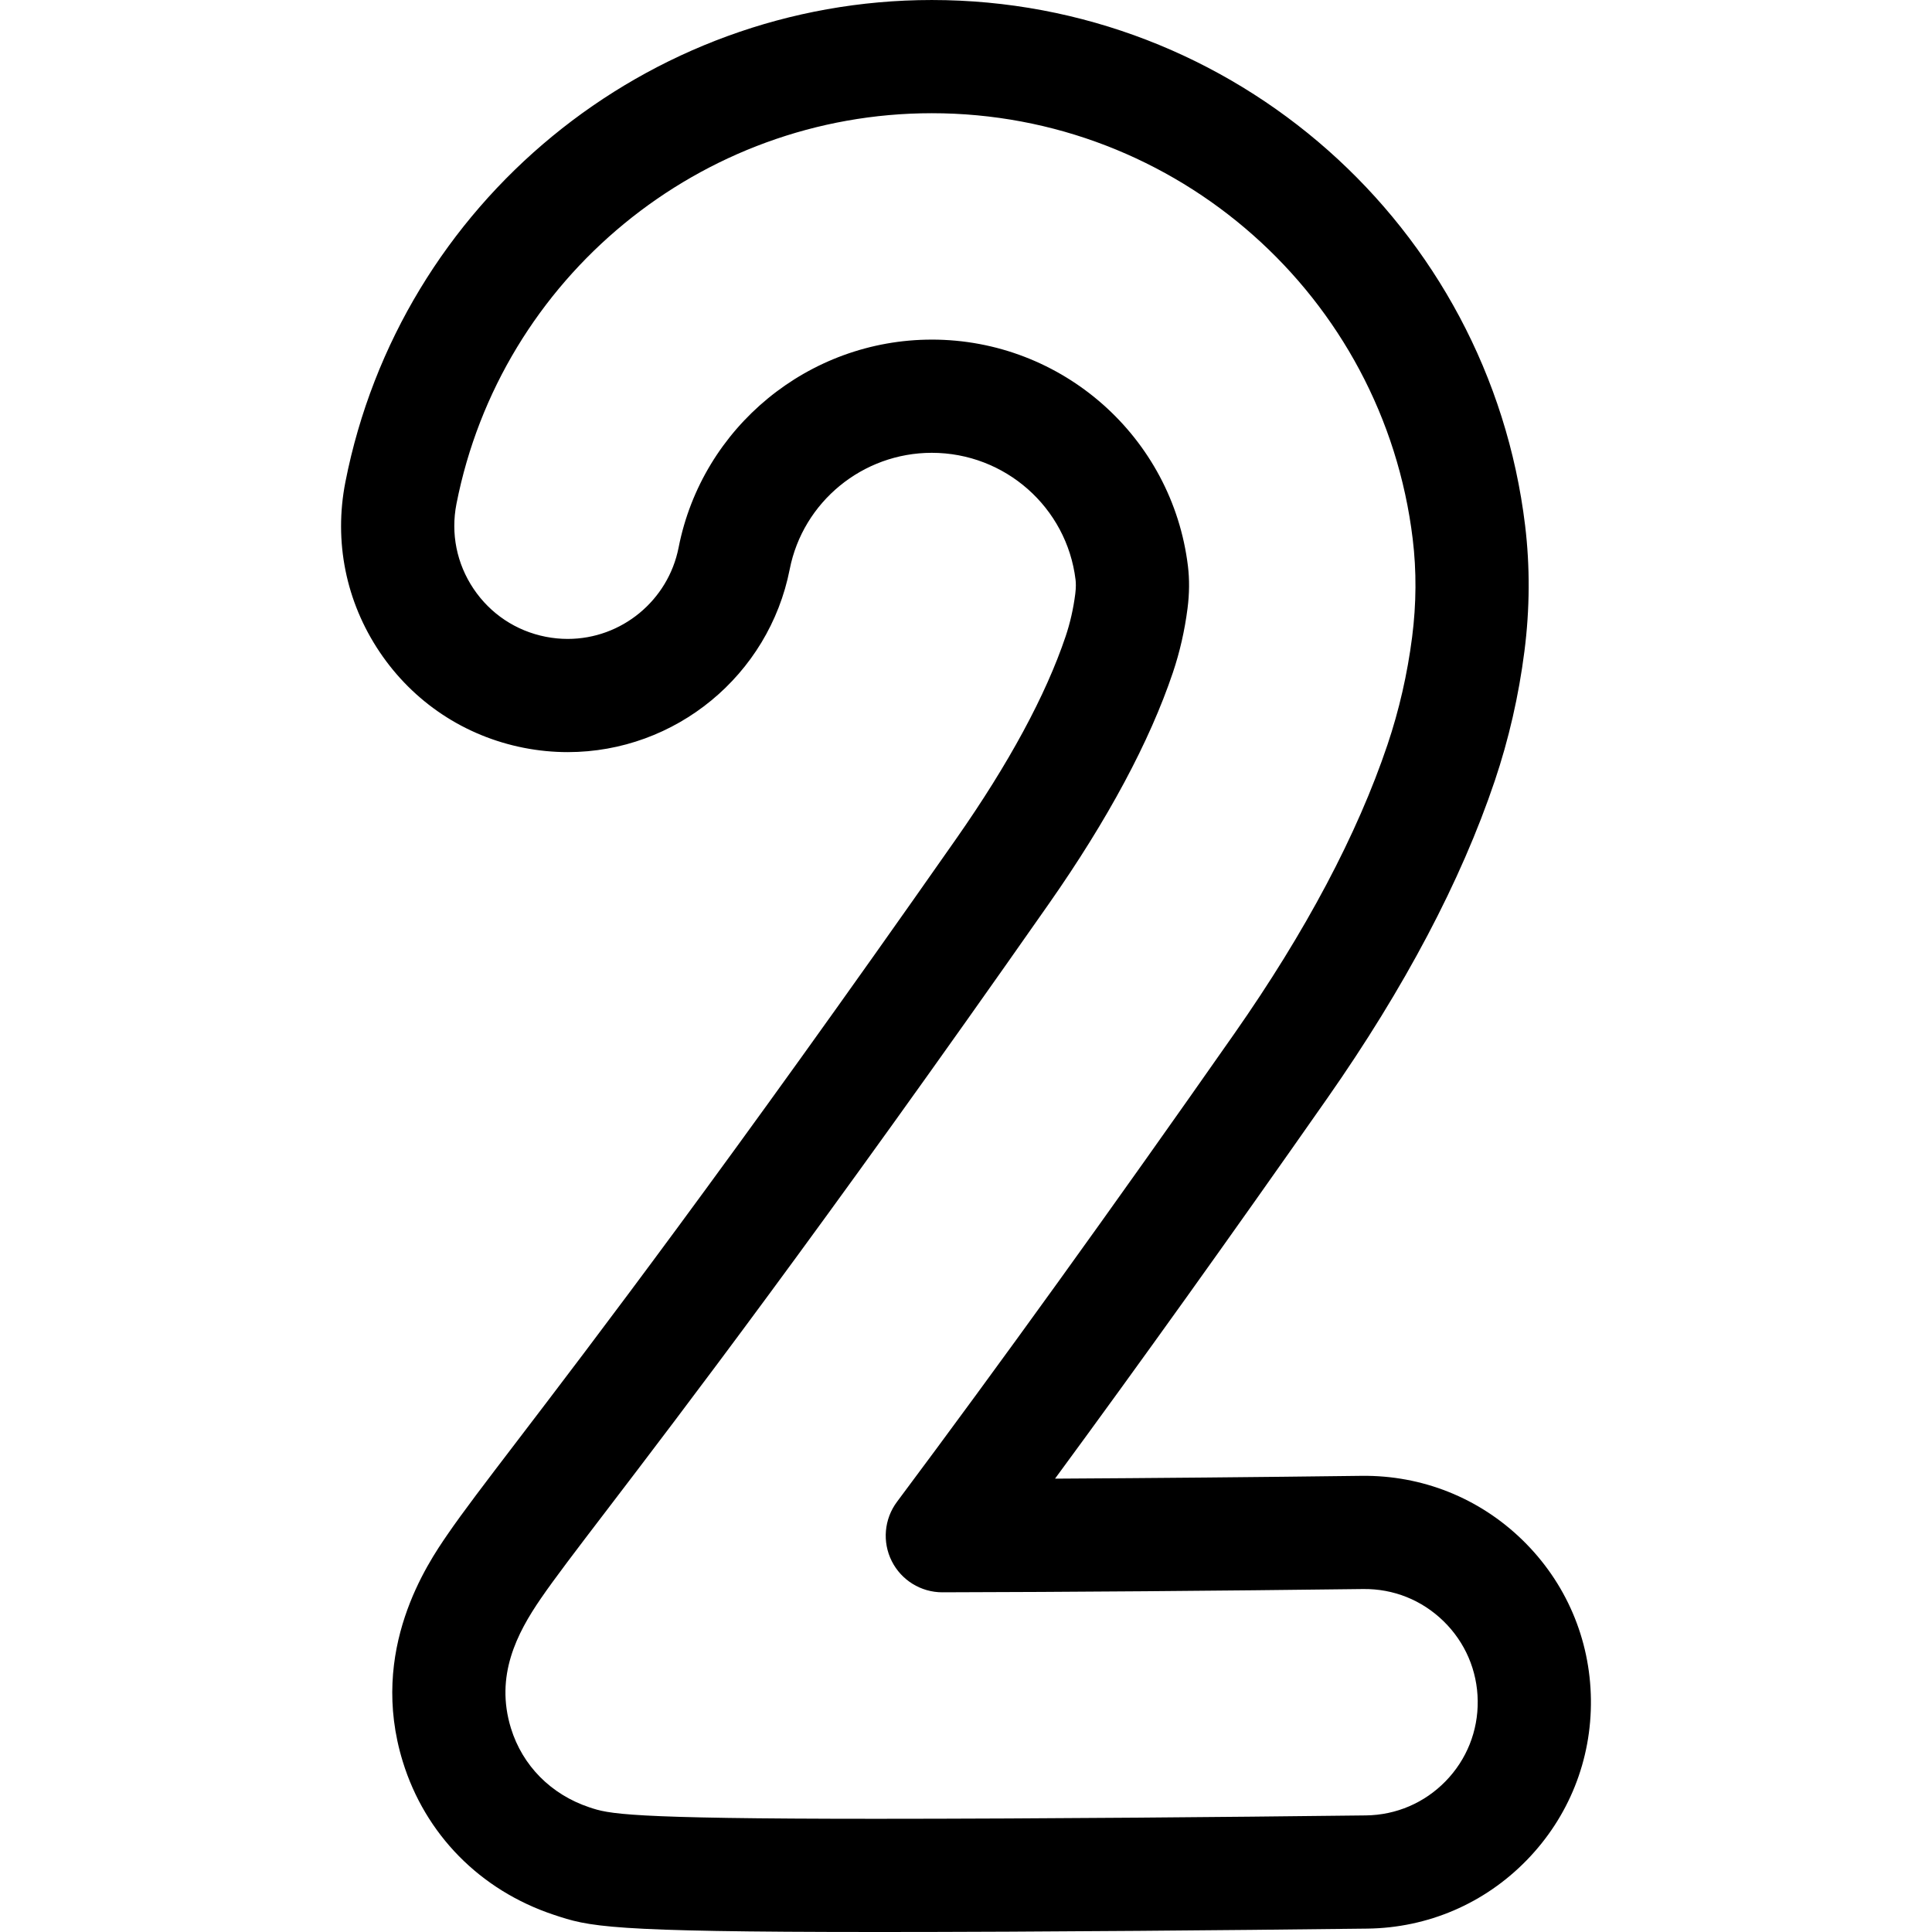 <svg xmlns="http://www.w3.org/2000/svg" id="Capa_1" height="512" viewBox="0 0 512 512" width="512"><g><path d="m232.233 512c-71.785 0-76.09-1.435-85.52-4.578-19.465-6.488-34.039-21.293-39.983-40.617-9.109-29.617 6.679-52.602 11.866-60.155 4.117-5.993 9.81-13.446 18.426-24.729 19.46-25.48 55.667-72.889 116.363-159.609 13.993-19.993 23.757-38.051 29.019-53.671 1.192-3.542 2.052-7.327 2.553-11.249.226-1.766.167-3.011.078-3.744-2.32-19.184-18.698-33.649-38.098-33.649-18.307 0-34.145 12.984-37.658 30.875-5.514 28.068-30.253 48.441-58.825 48.444-3.876 0-7.783-.382-11.613-1.134-15.727-3.089-29.309-12.117-38.244-25.421-8.937-13.304-12.156-29.291-9.067-45.018 14.537-74.02 79.896-127.745 155.407-127.745 80.033 0 147.627 59.857 157.229 139.233 1.318 10.893 1.259 22.119-.179 33.367-1.503 11.763-4.147 23.318-7.862 34.345-8.919 26.477-23.866 54.797-44.428 84.174-25.894 36.997-49.655 70.197-72.103 100.736 25.844-.145 53.811-.399 81.257-.745 15.987-.189 31.156 5.84 42.639 17.033 11.481 11.194 17.916 26.184 18.118 42.208.201 16.024-5.85 31.169-17.039 42.644-11.189 11.474-26.177 17.903-42.202 18.105-1.939.024-48.015.595-95.119.81-13.016.06-24.797.09-35.015.09zm14.704-422.002c34.558 0 63.74 25.814 67.881 60.048.426 3.522.392 7.272-.104 11.146-.752 5.883-2.057 11.609-3.88 17.023-6.177 18.336-17.236 38.959-32.871 61.298-61.054 87.232-97.507 134.963-117.091 160.605-8.349 10.931-13.859 18.146-17.548 23.516-6.313 9.192-12.192 20.462-7.921 34.351 3.06 9.944 10.64 17.59 20.797 20.976 5.094 1.698 9.115 3.039 76.032 3.039 10.172 0 21.907-.03 34.879-.09 46.987-.214 92.947-.783 94.88-.808 8.012-.101 15.505-3.315 21.1-9.053s8.62-13.31 8.52-21.321c-.101-8.01-3.319-15.505-9.062-21.104-5.741-5.596-13.261-8.617-21.304-8.516-.003 0-.005 0-.008 0-38.558.484-78.146.792-111.477.867-.011 0-.022 0-.033 0-5.67 0-10.855-3.196-13.402-8.263-2.552-5.077-2.016-11.16 1.384-15.713 27.48-36.798 56.728-77.386 89.411-124.083 18.919-27.031 32.571-52.786 40.576-76.549 3.083-9.153 5.281-18.767 6.534-28.57 1.123-8.791 1.175-17.524.153-25.96-7.782-64.328-62.572-112.837-127.446-112.837-61.21 0-114.188 43.54-125.971 103.527-1.544 7.863.065 15.856 4.533 22.508 4.469 6.652 11.26 11.166 19.122 12.711 1.931.379 3.893.571 5.831.571 14.271-.001 26.632-10.189 29.389-24.227 6.27-31.922 34.488-55.092 67.096-55.092zm114.112 316.111h.01z"></path></g></svg>
